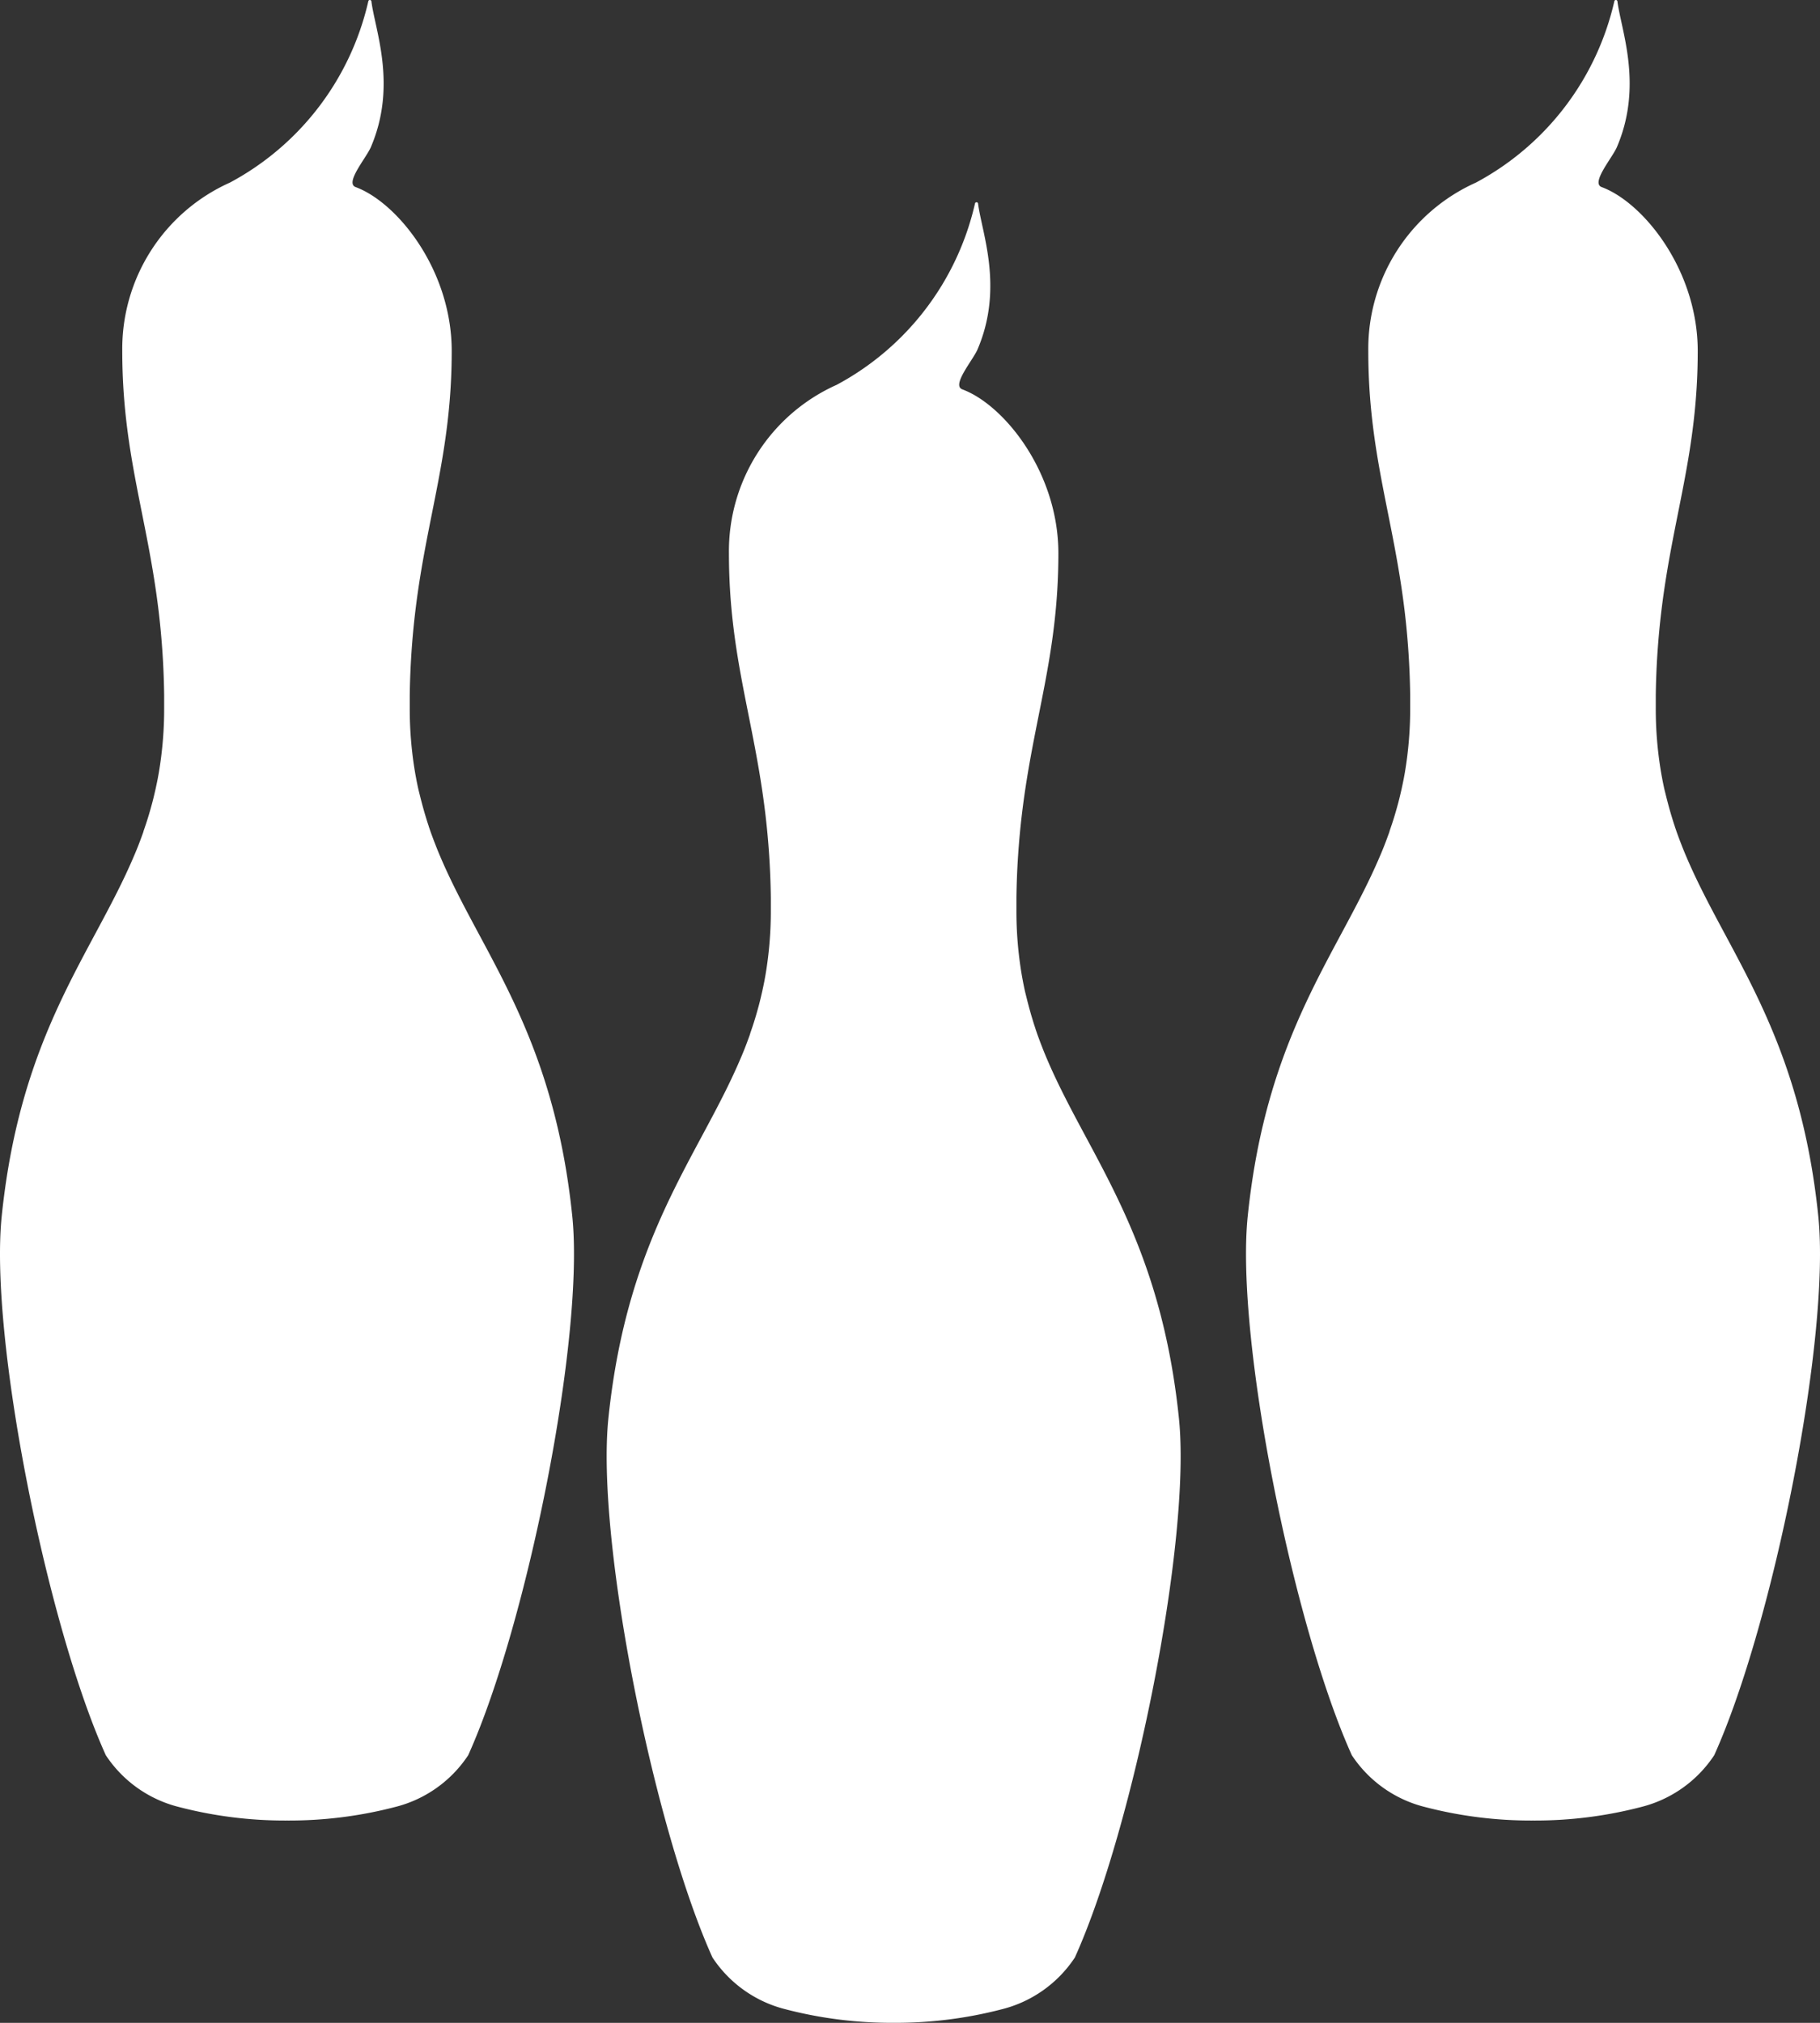 <svg xmlns="http://www.w3.org/2000/svg" xmlns:xlink="http://www.w3.org/1999/xlink" width="72" height="80" viewBox="0 0 72 80">
  <rect x="0" y="0" width="72" height="80" fill="#333333" stroke="none"/>
  <defs>
    <clipPath id="clip-path">
      <rect id="長方形_26088" data-name="長方形 26088" width="22.707" height="72" transform="translate(0 0)" fill="#fff"/>
    </clipPath>
  </defs>
  <g id="グループ_35428" data-name="グループ 35428" transform="translate(-144 -672)">
    <g id="グループ_35424" data-name="グループ 35424" transform="translate(168 679.996)">
      <g id="グループ_35423" data-name="グループ 35423" transform="translate(0 0.004)" clip-path="url(#clip-path)">
        <path id="パス_21855" data-name="パス 21855" d="M9.1,7.223a7.205,7.205,0,0,0-4.263,6.664c0,4.032.985,6.511,1.439,10.289h0A31.384,31.384,0,0,1,6.494,27.5q0,.245,0,.5a15.068,15.068,0,0,1-.207,2.538q-.017.1-.036.2l-.008.045q-.039.2-.083.4l-.009.041q-.045.2-.095.4l-.009.035q-.025.1-.051.192v0q-.027.1-.056.2l-.008.028q-.028.1-.056.19v0q-.03.1-.062.2l-.007.02q-.031.1-.063.19v0q-.033.1-.068.2l0,.011q-.034.1-.069.192h0q-.037.1-.074.2h0q-.113.3-.236.583C3.65,37.743.816,40.85.068,48.1-.424,52.87,1.844,64.231,4.185,69.419a4.881,4.881,0,0,0,2.889,2.048,16.622,16.622,0,0,0,4.28.536,16.623,16.623,0,0,0,4.28-.536,4.881,4.881,0,0,0,2.889-2.048c2.341-5.189,4.609-16.549,4.116-21.323-.748-7.246-3.582-10.353-5.227-14.228q-.082-.192-.159-.387v0q-.038-.1-.075-.192l0,0q-.037-.1-.073-.195l0,0q-.034-.093-.068-.187l-.005-.014q-.034-.1-.067-.195l0-.005q-.031-.093-.061-.186l-.007-.022q-.031-.1-.061-.2v0q-.029-.093-.056-.188l-.008-.029q-.028-.1-.056-.2h0q-.026-.1-.051-.193l-.009-.034q-.05-.2-.1-.4l-.009-.039q-.044-.2-.083-.406l-.008-.043q-.019-.1-.037-.206A15.069,15.069,0,0,1,16.21,28q0-.25,0-.493a31.388,31.388,0,0,1,.221-3.332c.454-3.778,1.439-6.257,1.439-10.289,0-3.2-2.147-5.871-3.8-6.483-.436-.162.409-1.141.6-1.576,1.05-2.449.168-4.623.023-5.77a.062.062,0,0,0-.123,0A10.876,10.876,0,0,1,9.1,7.223" transform="translate(0 -0.004)" fill="#fff"/>
      </g>
    </g>
    <g id="グループ_35425" data-name="グループ 35425" transform="translate(193.293 671.996)">
      <g id="グループ_35423-2" data-name="グループ 35423" transform="translate(0 0.004)" clip-path="url(#clip-path)">
        <path id="パス_21855-2" data-name="パス 21855" d="M9.1,7.223a7.205,7.205,0,0,0-4.263,6.664c0,4.032.985,6.511,1.439,10.289h0A31.384,31.384,0,0,1,6.494,27.5q0,.245,0,.5a15.068,15.068,0,0,1-.207,2.538q-.017.1-.036.2l-.008.045q-.039.2-.083.4l-.009.041q-.045.2-.095.4l-.009.035q-.025.1-.051.192v0q-.027.1-.056.2l-.008.028q-.028.1-.056.19v0q-.03.1-.062.2l-.007.02q-.031.1-.063.19v0q-.033.1-.068.2l0,.011q-.034.1-.069.192h0q-.037.1-.074.2h0q-.113.3-.236.583C3.65,37.743.816,40.85.068,48.1-.424,52.87,1.844,64.231,4.185,69.419a4.881,4.881,0,0,0,2.889,2.048,16.622,16.622,0,0,0,4.28.536,16.623,16.623,0,0,0,4.28-.536,4.881,4.881,0,0,0,2.889-2.048c2.341-5.189,4.609-16.549,4.116-21.323-.748-7.246-3.582-10.353-5.227-14.228q-.082-.192-.159-.387v0q-.038-.1-.075-.192l0,0q-.037-.1-.073-.195l0,0q-.034-.093-.068-.187l-.005-.014q-.034-.1-.067-.195l0-.005q-.031-.093-.061-.186l-.007-.022q-.031-.1-.061-.2v0q-.029-.093-.056-.188l-.008-.029q-.028-.1-.056-.2h0q-.026-.1-.051-.193l-.009-.034q-.05-.2-.1-.4l-.009-.039q-.044-.2-.083-.406l-.008-.043q-.019-.1-.037-.206A15.069,15.069,0,0,1,16.21,28q0-.25,0-.493a31.388,31.388,0,0,1,.221-3.332c.454-3.778,1.439-6.257,1.439-10.289,0-3.2-2.147-5.871-3.8-6.483-.436-.162.409-1.141.6-1.576,1.05-2.449.168-4.623.023-5.77a.062.062,0,0,0-.123,0A10.876,10.876,0,0,1,9.1,7.223" transform="translate(0 -0.004)" fill="#fff"/>
      </g>
    </g>
    <g id="グループ_35427" data-name="グループ 35427" transform="translate(144 671.996)">
      <g id="グループ_35423-3" data-name="グループ 35423" transform="translate(0 0.004)" clip-path="url(#clip-path)">
        <path id="パス_21855-3" data-name="パス 21855" d="M9.1,7.223a7.205,7.205,0,0,0-4.263,6.664c0,4.032.985,6.511,1.439,10.289h0A31.384,31.384,0,0,1,6.494,27.5q0,.245,0,.5a15.068,15.068,0,0,1-.207,2.538q-.017.1-.036.2l-.008.045q-.039.2-.083.4l-.009.041q-.045.2-.095.4l-.009.035q-.025.1-.051.192v0q-.027.1-.056.2l-.008.028q-.028.1-.056.19v0q-.03.1-.062.2l-.007.02q-.031.1-.063.19v0q-.033.1-.068.2l0,.011q-.034.1-.069.192h0q-.037.1-.074.2h0q-.113.3-.236.583C3.65,37.743.816,40.85.068,48.1-.424,52.87,1.844,64.231,4.185,69.419a4.881,4.881,0,0,0,2.889,2.048,16.622,16.622,0,0,0,4.28.536,16.623,16.623,0,0,0,4.28-.536,4.881,4.881,0,0,0,2.889-2.048c2.341-5.189,4.609-16.549,4.116-21.323-.748-7.246-3.582-10.353-5.227-14.228q-.082-.192-.159-.387v0q-.038-.1-.075-.192l0,0q-.037-.1-.073-.195l0,0q-.034-.093-.068-.187l-.005-.014q-.034-.1-.067-.195l0-.005q-.031-.093-.061-.186l-.007-.022q-.031-.1-.061-.2v0q-.029-.093-.056-.188l-.008-.029q-.028-.1-.056-.2h0q-.026-.1-.051-.193l-.009-.034q-.05-.2-.1-.4l-.009-.039q-.044-.2-.083-.406l-.008-.043q-.019-.1-.037-.206A15.069,15.069,0,0,1,16.21,28q0-.25,0-.493a31.388,31.388,0,0,1,.221-3.332c.454-3.778,1.439-6.257,1.439-10.289,0-3.2-2.147-5.871-3.8-6.483-.436-.162.409-1.141.6-1.576,1.05-2.449.168-4.623.023-5.77a.062.062,0,0,0-.123,0A10.876,10.876,0,0,1,9.1,7.223" transform="translate(0 -0.004)" fill="#fff"/>
      </g>
    </g>
  </g>
</svg>
